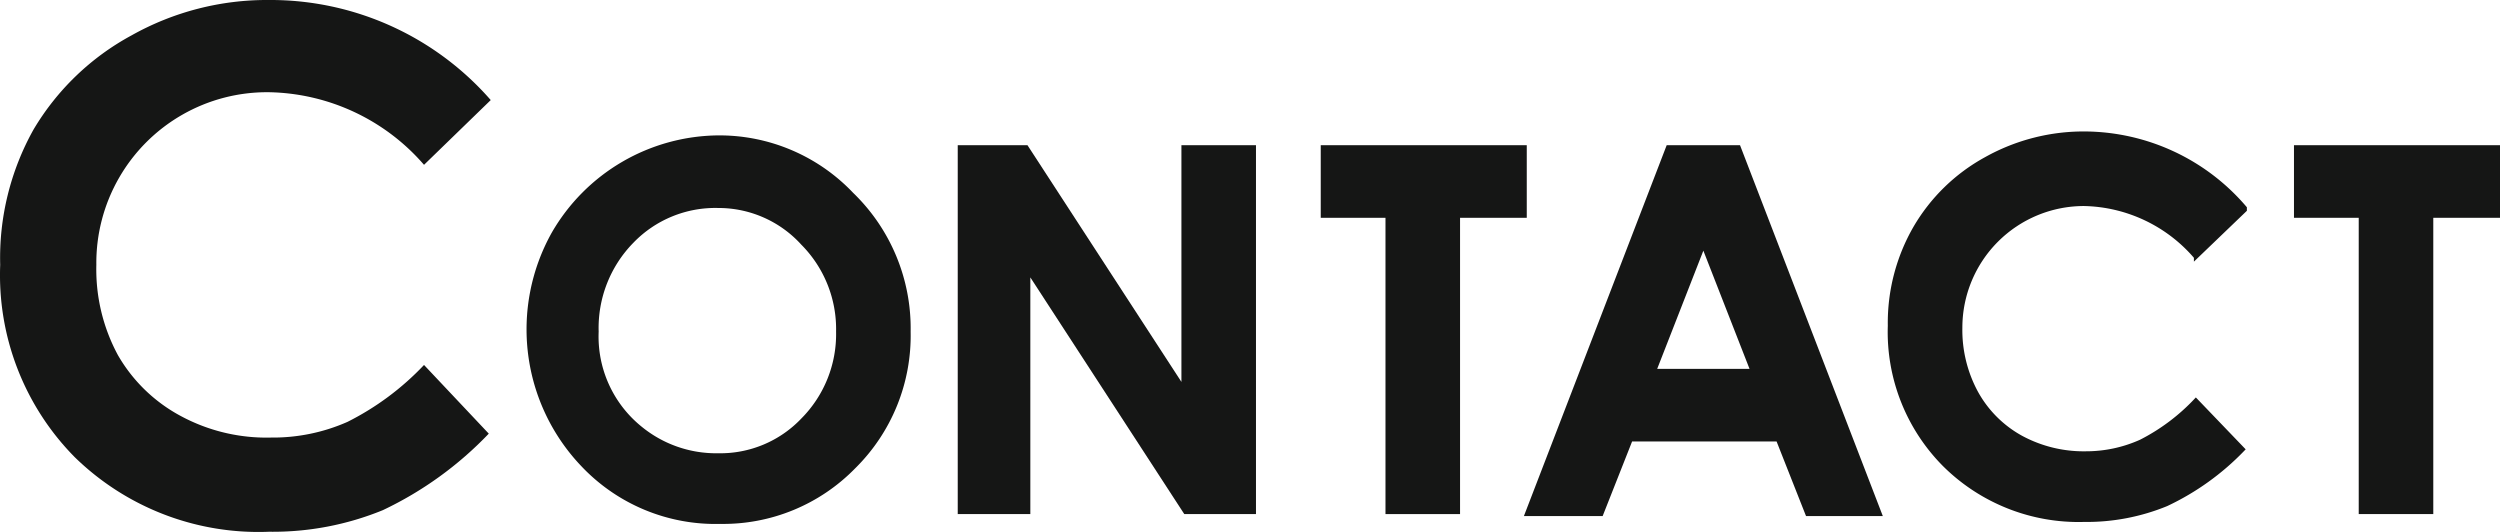 <svg xmlns="http://www.w3.org/2000/svg" width="127.41" height="27.111" viewBox="0 0 127.41 27.111">
  <g id="ttl" transform="translate(63.655 13.556)">
    <g id="Contact" transform="translate(-63.655 -13.556)">
      <path id="パス_38223" data-name="パス 38223" d="M26.7,9.6l-3.4,3.3a10.7,10.7,0,0,0-7.9-3.7A8.7,8.7,0,0,0,6.6,18a9.2,9.2,0,0,0,1.1,4.6,8.1,8.1,0,0,0,3.2,3.1,9.2,9.2,0,0,0,4.6,1.1,9.4,9.4,0,0,0,3.9-.8,14,14,0,0,0,3.9-2.9l3.3,3.5a18.3,18.3,0,0,1-5.4,3.9,14.8,14.8,0,0,1-5.8,1.1,13.4,13.4,0,0,1-9.9-3.8A13.2,13.2,0,0,1,1.7,18a13.4,13.4,0,0,1,1.7-6.9,13,13,0,0,1,5-4.8,14.1,14.1,0,0,1,7-1.8A14.9,14.9,0,0,1,26.7,9.6Z" transform="translate(-1.69 -4.5)" fill="#151615"/>
      <g id="グループ_2048" data-name="グループ 2048" transform="translate(-1.69 -4.5)">
        <path id="パス_38224" data-name="パス 38224" d="M38.3,11.5a9.3,9.3,0,0,1,6.8,2.9,9.5,9.5,0,0,1,2.9,7,9.4,9.4,0,0,1-2.8,6.9,9.3,9.3,0,0,1-6.8,2.8,9.3,9.3,0,0,1-7-2.9,10,10,0,0,1-1.5-11.8,9.8,9.8,0,0,1,8.4-4.9Zm0,3.5a5.9,5.9,0,0,0-4.4,1.8,6.3,6.3,0,0,0-1.8,4.6,6,6,0,0,0,2.2,4.9,6.1,6.1,0,0,0,4,1.4,5.8,5.8,0,0,0,4.3-1.8,6.2,6.2,0,0,0,1.8-4.5,6.2,6.2,0,0,0-1.8-4.5A5.8,5.8,0,0,0,38.3,15Z" fill="#151615" stroke="#151615" stroke-miterlimit="10" stroke-width="0.2"/>
        <path id="パス_38225" data-name="パス 38225" d="M50.6,12H54l8,12.3V12h3.6V30.6H62.1l-8-12.3V30.6H50.6Z" fill="#151615" stroke="#151615" stroke-miterlimit="10" stroke-width="0.2"/>
        <path id="パス_38226" data-name="パス 38226" d="M69.1,12H79.4v3.5H76V30.6H72.4V15.5H69.1Z" fill="#151615" stroke="#151615" stroke-miterlimit="10" stroke-width="0.2"/>
        <path id="パス_38227" data-name="パス 38227" d="M86.7,12h3.6l7.2,18.7H93.8l-1.5-3.8H84.8l-1.5,3.8H79.5Zm1.8,5L86,23.4h5Z" fill="#151615" stroke="#151615" stroke-miterlimit="10" stroke-width="0.2"/>
        <path id="パス_38228" data-name="パス 38228" d="M116.1,15.2l-2.5,2.4a7.7,7.7,0,0,0-5.7-2.7,6.3,6.3,0,0,0-6.3,6.3,6.7,6.7,0,0,0,.8,3.3,5.8,5.8,0,0,0,2.3,2.3,6.7,6.7,0,0,0,3.3.8,6.8,6.8,0,0,0,2.8-.6,10.2,10.2,0,0,0,2.8-2.1l2.4,2.5a13.2,13.2,0,0,1-3.9,2.8,10.7,10.7,0,0,1-4.2.8,9.7,9.7,0,0,1-7.1-2.8A9.6,9.6,0,0,1,98,21.1a9.7,9.7,0,0,1,1.3-5,9.4,9.4,0,0,1,3.6-3.5,10.2,10.2,0,0,1,5.1-1.3,10.8,10.8,0,0,1,8.1,3.8Z" fill="#151615" stroke="#151615" stroke-miterlimit="10" stroke-width="0.2"/>
        <path id="パス_38229" data-name="パス 38229" d="M118.7,12H129v3.5h-3.4V30.6H122V15.5h-3.3Z" fill="#151615" stroke="#151615" stroke-miterlimit="10" stroke-width="0.2"/>
      </g>
    </g>
  </g>
</svg>
